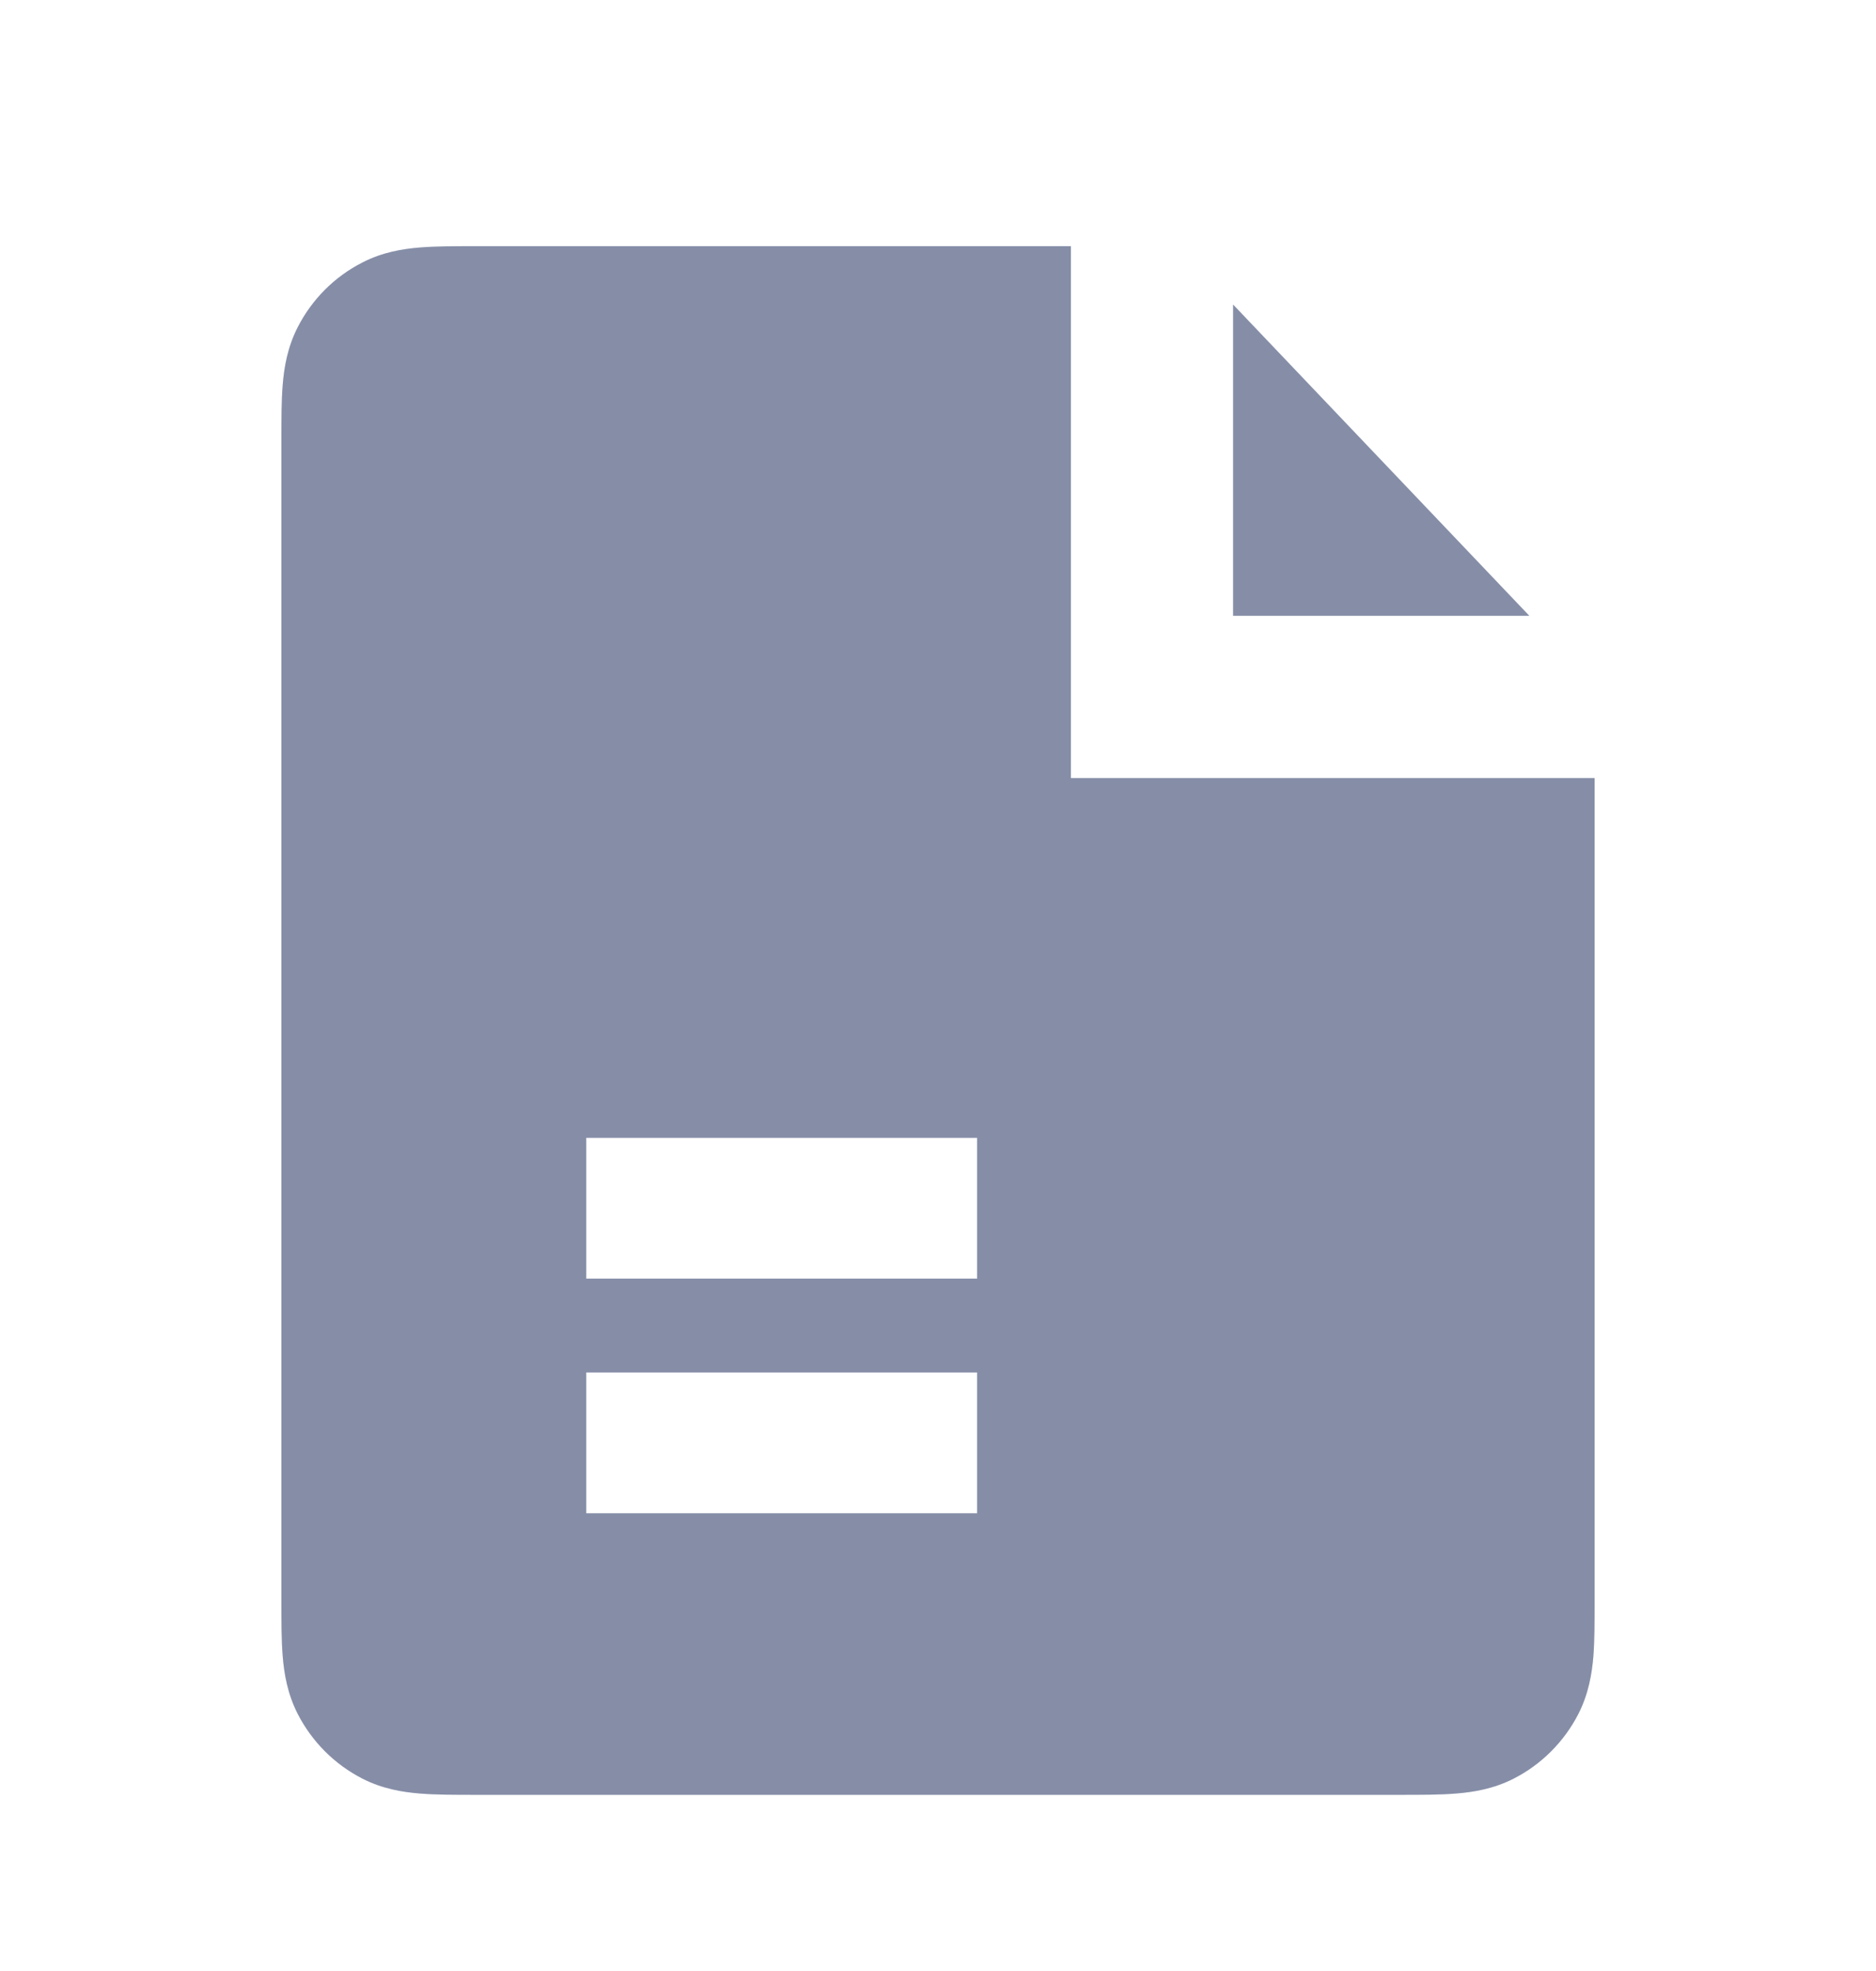 <svg width="20" height="21" viewBox="0 0 20 21" fill="none" xmlns="http://www.w3.org/2000/svg">
<path fill-rule="evenodd" clip-rule="evenodd" d="M5.059 2.623C4.847 2.623 4.645 2.623 4.475 2.637C4.29 2.652 4.077 2.687 3.865 2.796C3.567 2.947 3.325 3.19 3.173 3.488C3.065 3.7 3.029 3.913 3.014 4.098C3 4.268 3 4.47 3 4.682V17.064C3 17.276 3 17.478 3.014 17.648C3.029 17.834 3.065 18.046 3.173 18.259C3.325 18.556 3.567 18.799 3.865 18.951C4.077 19.059 4.29 19.094 4.475 19.109C4.645 19.123 4.847 19.123 5.059 19.123H14.942C15.154 19.123 15.356 19.123 15.525 19.109C15.711 19.094 15.923 19.059 16.136 18.951C16.434 18.799 16.676 18.556 16.828 18.259C16.936 18.046 16.971 17.834 16.987 17.648C17 17.478 17 17.276 17 17.064V8.29H11.417V2.623L5.059 2.623ZM10.417 13.623H6.25V12.123H10.417V13.623ZM6.25 16.123H10.417V14.623H6.25V16.123Z" fill="#A7B1D1"/>
<path fill-rule="evenodd" clip-rule="evenodd" d="M5.059 2.623C4.847 2.623 4.645 2.623 4.475 2.637C4.29 2.652 4.077 2.687 3.865 2.796C3.567 2.947 3.325 3.19 3.173 3.488C3.065 3.7 3.029 3.913 3.014 4.098C3 4.268 3 4.47 3 4.682V17.064C3 17.276 3 17.478 3.014 17.648C3.029 17.834 3.065 18.046 3.173 18.259C3.325 18.556 3.567 18.799 3.865 18.951C4.077 19.059 4.29 19.094 4.475 19.109C4.645 19.123 4.847 19.123 5.059 19.123H14.942C15.154 19.123 15.356 19.123 15.525 19.109C15.711 19.094 15.923 19.059 16.136 18.951C16.434 18.799 16.676 18.556 16.828 18.259C16.936 18.046 16.971 17.834 16.987 17.648C17 17.478 17 17.276 17 17.064V8.29H11.417V2.623L5.059 2.623ZM10.417 13.623H6.25V12.123H10.417V13.623ZM6.25 16.123H10.417V14.623H6.25V16.123Z" fill="black" fill-opacity="0.2"/>
<path d="M13.146 3.245L16.304 6.561H13.146V3.245Z" fill="#A7B1D1"/>
<path d="M13.146 3.245L16.304 6.561H13.146V3.245Z" fill="black" fill-opacity="0.2"/>
</svg>
